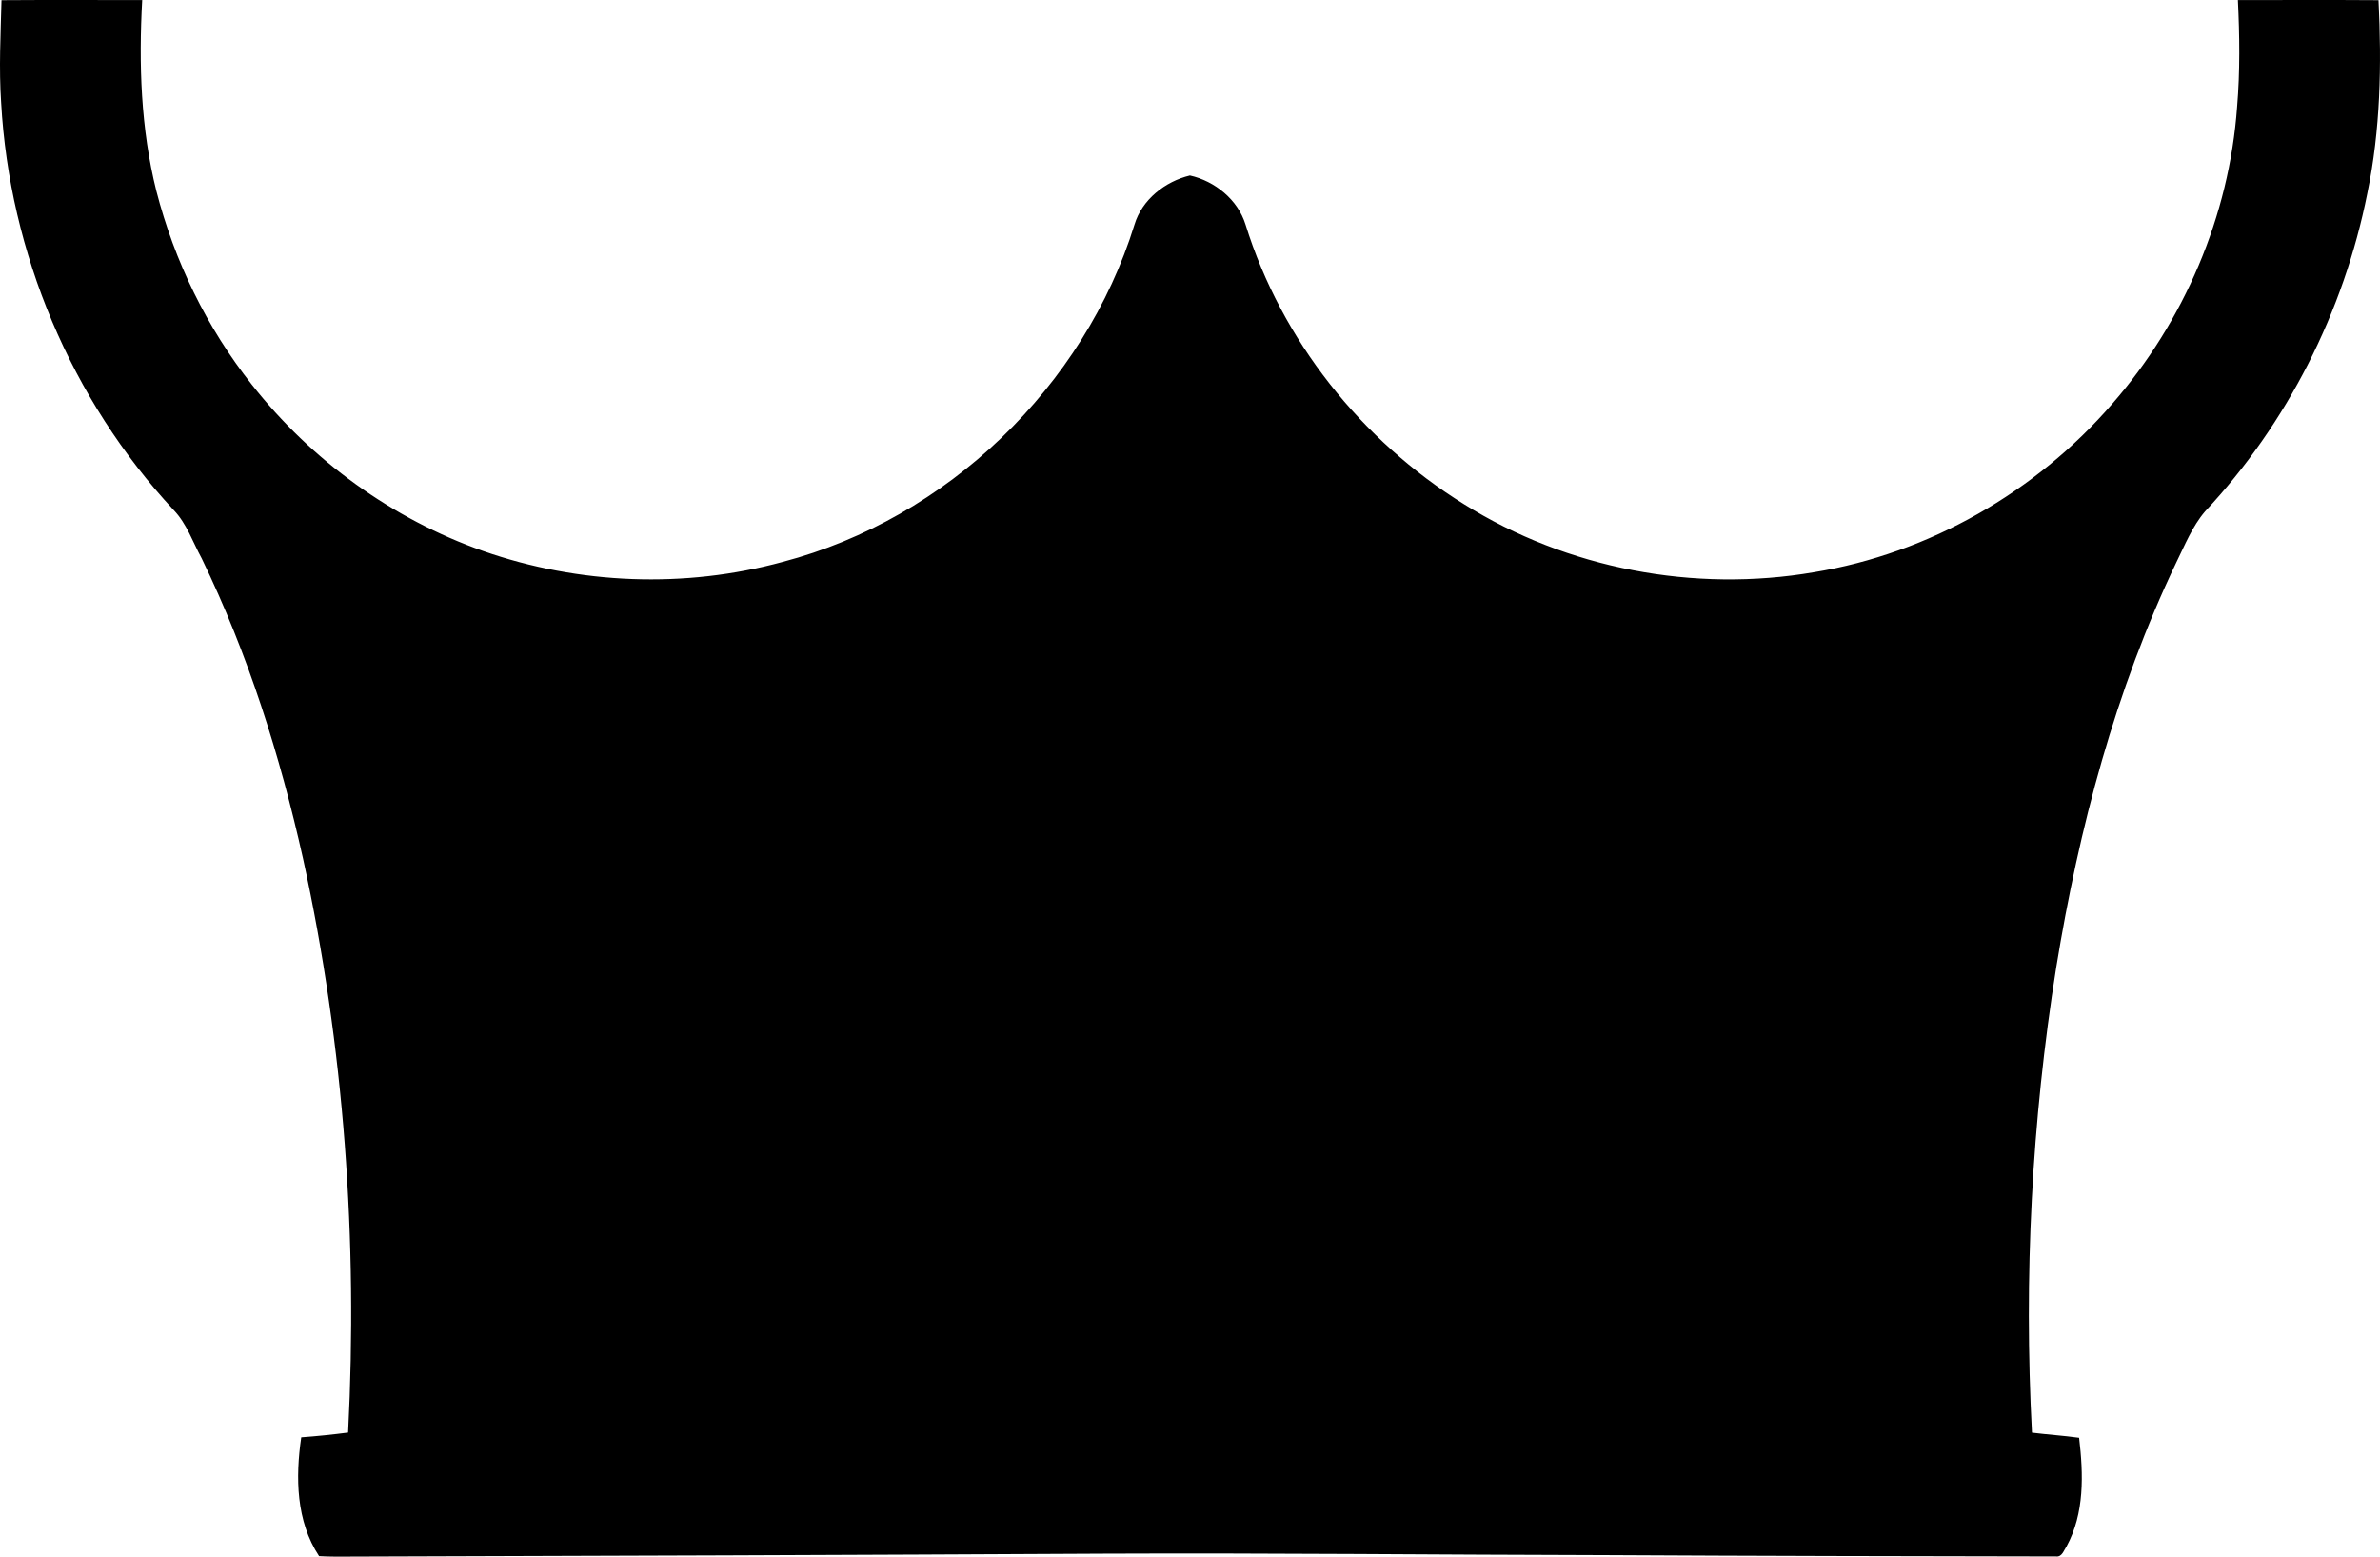 <svg width="52" height="34" viewBox="0 0 52 34" fill="none" xmlns="http://www.w3.org/2000/svg">
<path d="M0.033 0.004C1.057 -0.003 2.082 0.001 3.107 0.002C3.031 1.395 3.075 2.81 3.416 4.17C3.811 5.704 4.519 7.16 5.503 8.402C6.803 10.055 8.572 11.337 10.556 12.035C12.649 12.767 14.964 12.856 17.104 12.272C20.691 11.33 23.692 8.446 24.788 4.903C24.953 4.358 25.457 3.963 25.998 3.833C26.545 3.955 27.046 4.362 27.214 4.907C27.999 7.43 29.745 9.625 31.987 11.013C34.24 12.425 37.02 12.948 39.636 12.498C42.149 12.087 44.484 10.746 46.148 8.823C47.718 7.026 48.707 4.717 48.878 2.333C48.943 1.558 48.933 0.778 48.895 0.002C49.919 0.001 50.944 -0.003 51.968 0.004C52.037 1.414 52.011 2.838 51.723 4.224C51.209 6.807 49.976 9.248 48.176 11.173C47.898 11.499 47.738 11.903 47.55 12.284C46.217 15.073 45.423 18.088 44.926 21.13C44.39 24.486 44.216 27.899 44.396 31.292C44.738 31.335 45.083 31.356 45.426 31.404C45.52 32.199 45.547 33.056 45.15 33.779C45.09 33.865 45.052 34.013 44.92 33.996C41.66 33.991 38.399 33.985 35.139 33.967C31.471 33.96 27.802 33.919 24.134 33.935C18.643 33.964 13.151 33.983 7.659 33.999C7.43 34 7.201 34.003 6.972 33.989C6.468 33.226 6.454 32.268 6.582 31.394C6.924 31.369 7.266 31.334 7.606 31.29C7.821 27.096 7.522 22.868 6.623 18.763C6.12 16.505 5.419 14.281 4.407 12.197C4.212 11.84 4.081 11.439 3.795 11.141C1.555 8.733 0.207 5.523 0.025 2.241C-0.026 1.496 0.014 0.749 0.033 0.004Z" fill="black"/>
</svg>
